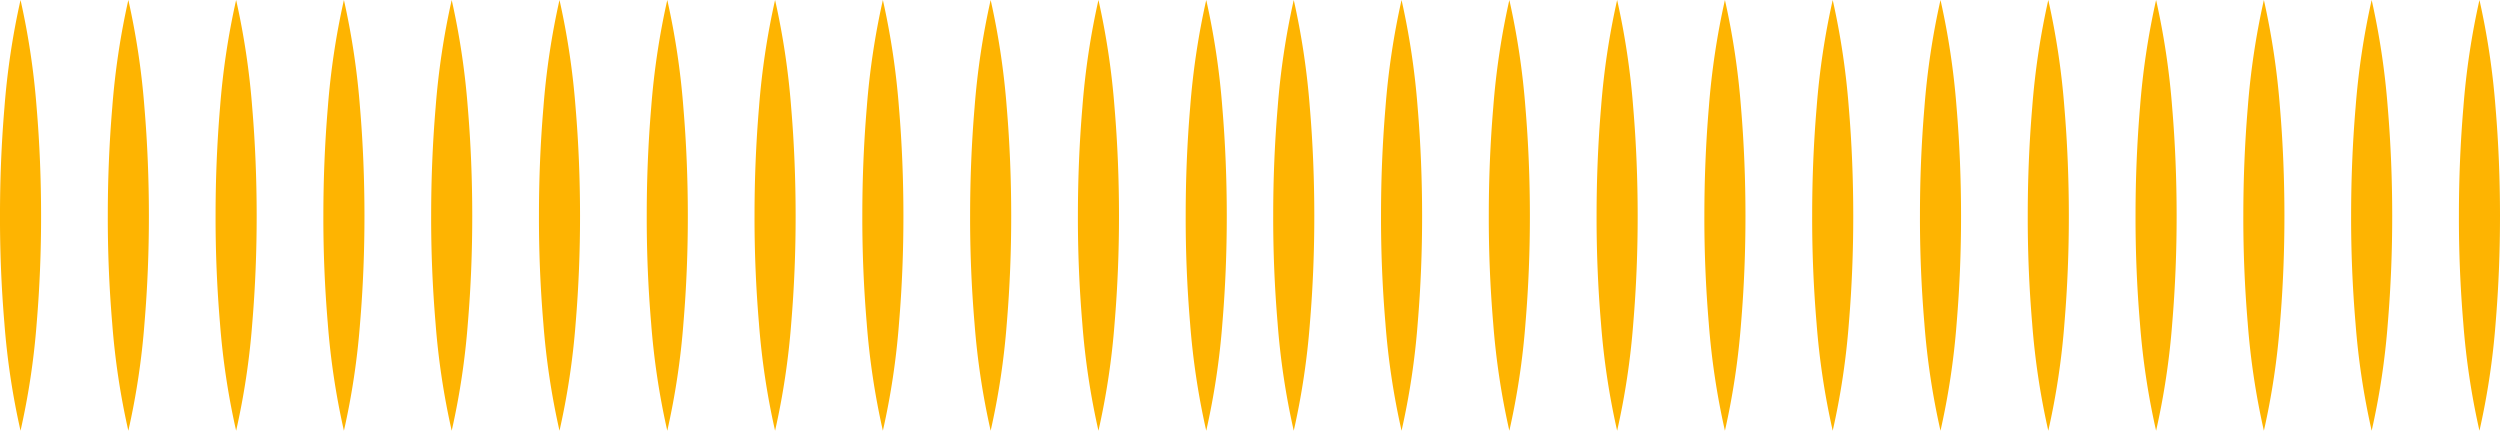 <svg xmlns="http://www.w3.org/2000/svg" width="414.305" height="71.379" viewBox="0 0 414.305 71.379"><defs><style>.a{fill:#feb401;}</style></defs><g transform="translate(2087.805 -914.621) rotate(90)"><g transform="translate(810.691 1600.305)"><path class="a" d="M103.93,298.089a124.788,124.788,0,0,1,17.844-2.668c5.948-.5,11.9-.732,17.844-.736s11.9.228,17.846.727a122.927,122.927,0,0,1,17.844,2.677,123.141,123.141,0,0,1-17.844,2.679q-8.922.748-17.846.727c-5.948-.005-11.9-.237-17.844-.737A124.538,124.538,0,0,1,103.93,298.089Z" transform="translate(0 7.373)"></path><path class="a" d="M103.93,308.579a124.788,124.788,0,0,1,17.844-2.668c5.948-.5,11.9-.732,17.844-.736s11.9.228,17.846.727a122.927,122.927,0,0,1,17.844,2.677,123.162,123.162,0,0,1-17.844,2.679q-8.922.748-17.846.727c-5.948-.005-11.9-.237-17.844-.736A124.556,124.556,0,0,1,103.93,308.579Z" transform="translate(0 14.746)"></path><path class="a" d="M103.93,319.069a124.788,124.788,0,0,1,17.844-2.668c5.948-.5,11.9-.732,17.844-.736s11.9.228,17.846.727a123.136,123.136,0,0,1,17.844,2.677,123.15,123.15,0,0,1-17.844,2.679q-8.922.748-17.846.727c-5.948,0-11.9-.237-17.844-.736A124.543,124.543,0,0,1,103.93,319.069Z" transform="translate(0 22.119)"></path><path class="a" d="M103.93,329.561a124.552,124.552,0,0,1,17.844-2.67c5.948-.5,11.9-.731,17.844-.736s11.9.228,17.846.727a123.158,123.158,0,0,1,17.844,2.679,122.91,122.91,0,0,1-17.844,2.677q-8.922.748-17.846.727c-5.948,0-11.9-.237-17.844-.736A124.788,124.788,0,0,1,103.93,329.561Z" transform="translate(0 29.492)"></path><path class="a" d="M103.93,340.051a124.538,124.538,0,0,1,17.844-2.668c5.948-.5,11.9-.732,17.844-.737s11.9.228,17.846.727a123.158,123.158,0,0,1,17.844,2.679,122.918,122.918,0,0,1-17.844,2.677q-8.922.748-17.846.727c-5.948,0-11.9-.237-17.844-.736A124.547,124.547,0,0,1,103.93,340.051Z" transform="translate(0 36.865)"></path><path class="a" d="M103.93,350.54a124.547,124.547,0,0,1,17.844-2.668c5.948-.5,11.9-.732,17.844-.736s11.9.227,17.846.725a123.158,123.158,0,0,1,17.844,2.679,123.167,123.167,0,0,1-17.844,2.679q-8.922.748-17.846.725c-5.948,0-11.9-.235-17.844-.736A124.547,124.547,0,0,1,103.93,350.54Z" transform="translate(0 44.239)"></path><path class="a" d="M103.93,361.03a124.547,124.547,0,0,1,17.844-2.668c5.948-.5,11.9-.732,17.844-.736s11.9.226,17.846.727a122.91,122.91,0,0,1,17.844,2.677,123.146,123.146,0,0,1-17.844,2.679q-8.922.748-17.846.727c-5.948-.005-11.9-.237-17.844-.737A124.538,124.538,0,0,1,103.93,361.03Z" transform="translate(0 51.612)"></path><path class="a" d="M103.93,371.52a124.792,124.792,0,0,1,17.844-2.668c5.948-.5,11.9-.732,17.844-.736s11.9.228,17.846.727a122.931,122.931,0,0,1,17.844,2.677,123.15,123.15,0,0,1-17.844,2.679q-8.922.748-17.846.727c-5.948-.005-11.9-.237-17.844-.737A124.316,124.316,0,0,1,103.93,371.52Z" transform="translate(0 58.985)"></path><path class="a" d="M103.93,382.01a124.78,124.78,0,0,1,17.844-2.668c5.948-.5,11.9-.732,17.844-.736s11.9.228,17.846.727a122.91,122.91,0,0,1,17.844,2.677,123.167,123.167,0,0,1-17.844,2.679q-8.922.748-17.846.727c-5.948,0-11.9-.237-17.844-.736A124.543,124.543,0,0,1,103.93,382.01Z" transform="translate(0 66.358)"></path><path class="a" d="M103.93,392.5a124.552,124.552,0,0,1,17.844-2.67c5.948-.5,11.9-.731,17.844-.736s11.9.228,17.846.727a123.158,123.158,0,0,1,17.844,2.679,122.927,122.927,0,0,1-17.844,2.677q-8.922.748-17.846.727c-5.948,0-11.9-.237-17.844-.736A124.788,124.788,0,0,1,103.93,392.5Z" transform="translate(0 73.731)"></path><path class="a" d="M103.93,287.6a124.547,124.547,0,0,1,17.844-2.668c5.948-.5,11.9-.732,17.844-.736s11.9.226,17.846.725a123.15,123.15,0,0,1,17.844,2.679,123.141,123.141,0,0,1-17.844,2.679q-8.922.748-17.846.725c-5.948,0-11.9-.235-17.844-.736A124.547,124.547,0,0,1,103.93,287.6Z" transform="translate(0)"></path><path class="a" d="M103.93,402.992a124.538,124.538,0,0,1,17.844-2.668c5.948-.5,11.9-.732,17.844-.737s11.9.228,17.846.727a123.15,123.15,0,0,1,17.844,2.679,122.91,122.91,0,0,1-17.844,2.677q-8.922.748-17.846.727c-5.948,0-11.9-.237-17.844-.736A124.788,124.788,0,0,1,103.93,402.992Z" transform="translate(0 81.104)"></path></g><g transform="translate(810.691 1389.305)"><path class="a" d="M103.93,298.089a124.788,124.788,0,0,1,17.844-2.668c5.948-.5,11.9-.732,17.844-.736s11.9.228,17.846.727a122.927,122.927,0,0,1,17.844,2.677,123.141,123.141,0,0,1-17.844,2.679q-8.922.748-17.846.727c-5.948-.005-11.9-.237-17.844-.737A124.538,124.538,0,0,1,103.93,298.089Z" transform="translate(0 7.373)"></path><path class="a" d="M103.93,308.579a124.788,124.788,0,0,1,17.844-2.668c5.948-.5,11.9-.732,17.844-.736s11.9.228,17.846.727a122.927,122.927,0,0,1,17.844,2.677,123.162,123.162,0,0,1-17.844,2.679q-8.922.748-17.846.727c-5.948-.005-11.9-.237-17.844-.736A124.556,124.556,0,0,1,103.93,308.579Z" transform="translate(0 14.746)"></path><path class="a" d="M103.93,319.069a124.788,124.788,0,0,1,17.844-2.668c5.948-.5,11.9-.732,17.844-.736s11.9.228,17.846.727a123.136,123.136,0,0,1,17.844,2.677,123.15,123.15,0,0,1-17.844,2.679q-8.922.748-17.846.727c-5.948,0-11.9-.237-17.844-.736A124.543,124.543,0,0,1,103.93,319.069Z" transform="translate(0 22.119)"></path><path class="a" d="M103.93,329.561a124.552,124.552,0,0,1,17.844-2.67c5.948-.5,11.9-.731,17.844-.736s11.9.228,17.846.727a123.158,123.158,0,0,1,17.844,2.679,122.91,122.91,0,0,1-17.844,2.677q-8.922.748-17.846.727c-5.948,0-11.9-.237-17.844-.736A124.788,124.788,0,0,1,103.93,329.561Z" transform="translate(0 29.492)"></path><path class="a" d="M103.93,340.051a124.538,124.538,0,0,1,17.844-2.668c5.948-.5,11.9-.732,17.844-.737s11.9.228,17.846.727a123.158,123.158,0,0,1,17.844,2.679,122.918,122.918,0,0,1-17.844,2.677q-8.922.748-17.846.727c-5.948,0-11.9-.237-17.844-.736A124.547,124.547,0,0,1,103.93,340.051Z" transform="translate(0 36.865)"></path><path class="a" d="M103.93,350.54a124.547,124.547,0,0,1,17.844-2.668c5.948-.5,11.9-.732,17.844-.736s11.9.227,17.846.725a123.158,123.158,0,0,1,17.844,2.679,123.167,123.167,0,0,1-17.844,2.679q-8.922.748-17.846.725c-5.948,0-11.9-.235-17.844-.736A124.547,124.547,0,0,1,103.93,350.54Z" transform="translate(0 44.239)"></path><path class="a" d="M103.93,361.03a124.547,124.547,0,0,1,17.844-2.668c5.948-.5,11.9-.732,17.844-.736s11.9.226,17.846.727a122.91,122.91,0,0,1,17.844,2.677,123.146,123.146,0,0,1-17.844,2.679q-8.922.748-17.846.727c-5.948-.005-11.9-.237-17.844-.737A124.538,124.538,0,0,1,103.93,361.03Z" transform="translate(0 51.612)"></path><path class="a" d="M103.93,371.52a124.792,124.792,0,0,1,17.844-2.668c5.948-.5,11.9-.732,17.844-.736s11.9.228,17.846.727a122.931,122.931,0,0,1,17.844,2.677,123.15,123.15,0,0,1-17.844,2.679q-8.922.748-17.846.727c-5.948-.005-11.9-.237-17.844-.737A124.316,124.316,0,0,1,103.93,371.52Z" transform="translate(0 58.985)"></path><path class="a" d="M103.93,382.01a124.78,124.78,0,0,1,17.844-2.668c5.948-.5,11.9-.732,17.844-.736s11.9.228,17.846.727a122.91,122.91,0,0,1,17.844,2.677,123.167,123.167,0,0,1-17.844,2.679q-8.922.748-17.846.727c-5.948,0-11.9-.237-17.844-.736A124.543,124.543,0,0,1,103.93,382.01Z" transform="translate(0 66.358)"></path><path class="a" d="M103.93,392.5a124.552,124.552,0,0,1,17.844-2.67c5.948-.5,11.9-.731,17.844-.736s11.9.228,17.846.727a123.158,123.158,0,0,1,17.844,2.679,122.927,122.927,0,0,1-17.844,2.677q-8.922.748-17.846.727c-5.948,0-11.9-.237-17.844-.736A124.788,124.788,0,0,1,103.93,392.5Z" transform="translate(0 73.731)"></path><path class="a" d="M103.93,287.6a124.547,124.547,0,0,1,17.844-2.668c5.948-.5,11.9-.732,17.844-.736s11.9.226,17.846.725a123.15,123.15,0,0,1,17.844,2.679,123.141,123.141,0,0,1-17.844,2.679q-8.922.748-17.846.725c-5.948,0-11.9-.235-17.844-.736A124.547,124.547,0,0,1,103.93,287.6Z" transform="translate(0)"></path><path class="a" d="M103.93,402.992a124.538,124.538,0,0,1,17.844-2.668c5.948-.5,11.9-.732,17.844-.737s11.9.228,17.846.727a123.15,123.15,0,0,1,17.844,2.679,122.91,122.91,0,0,1-17.844,2.677q-8.922.748-17.846.727c-5.948,0-11.9-.237-17.844-.736A124.788,124.788,0,0,1,103.93,402.992Z" transform="translate(0 81.104)"></path></g></g></svg>